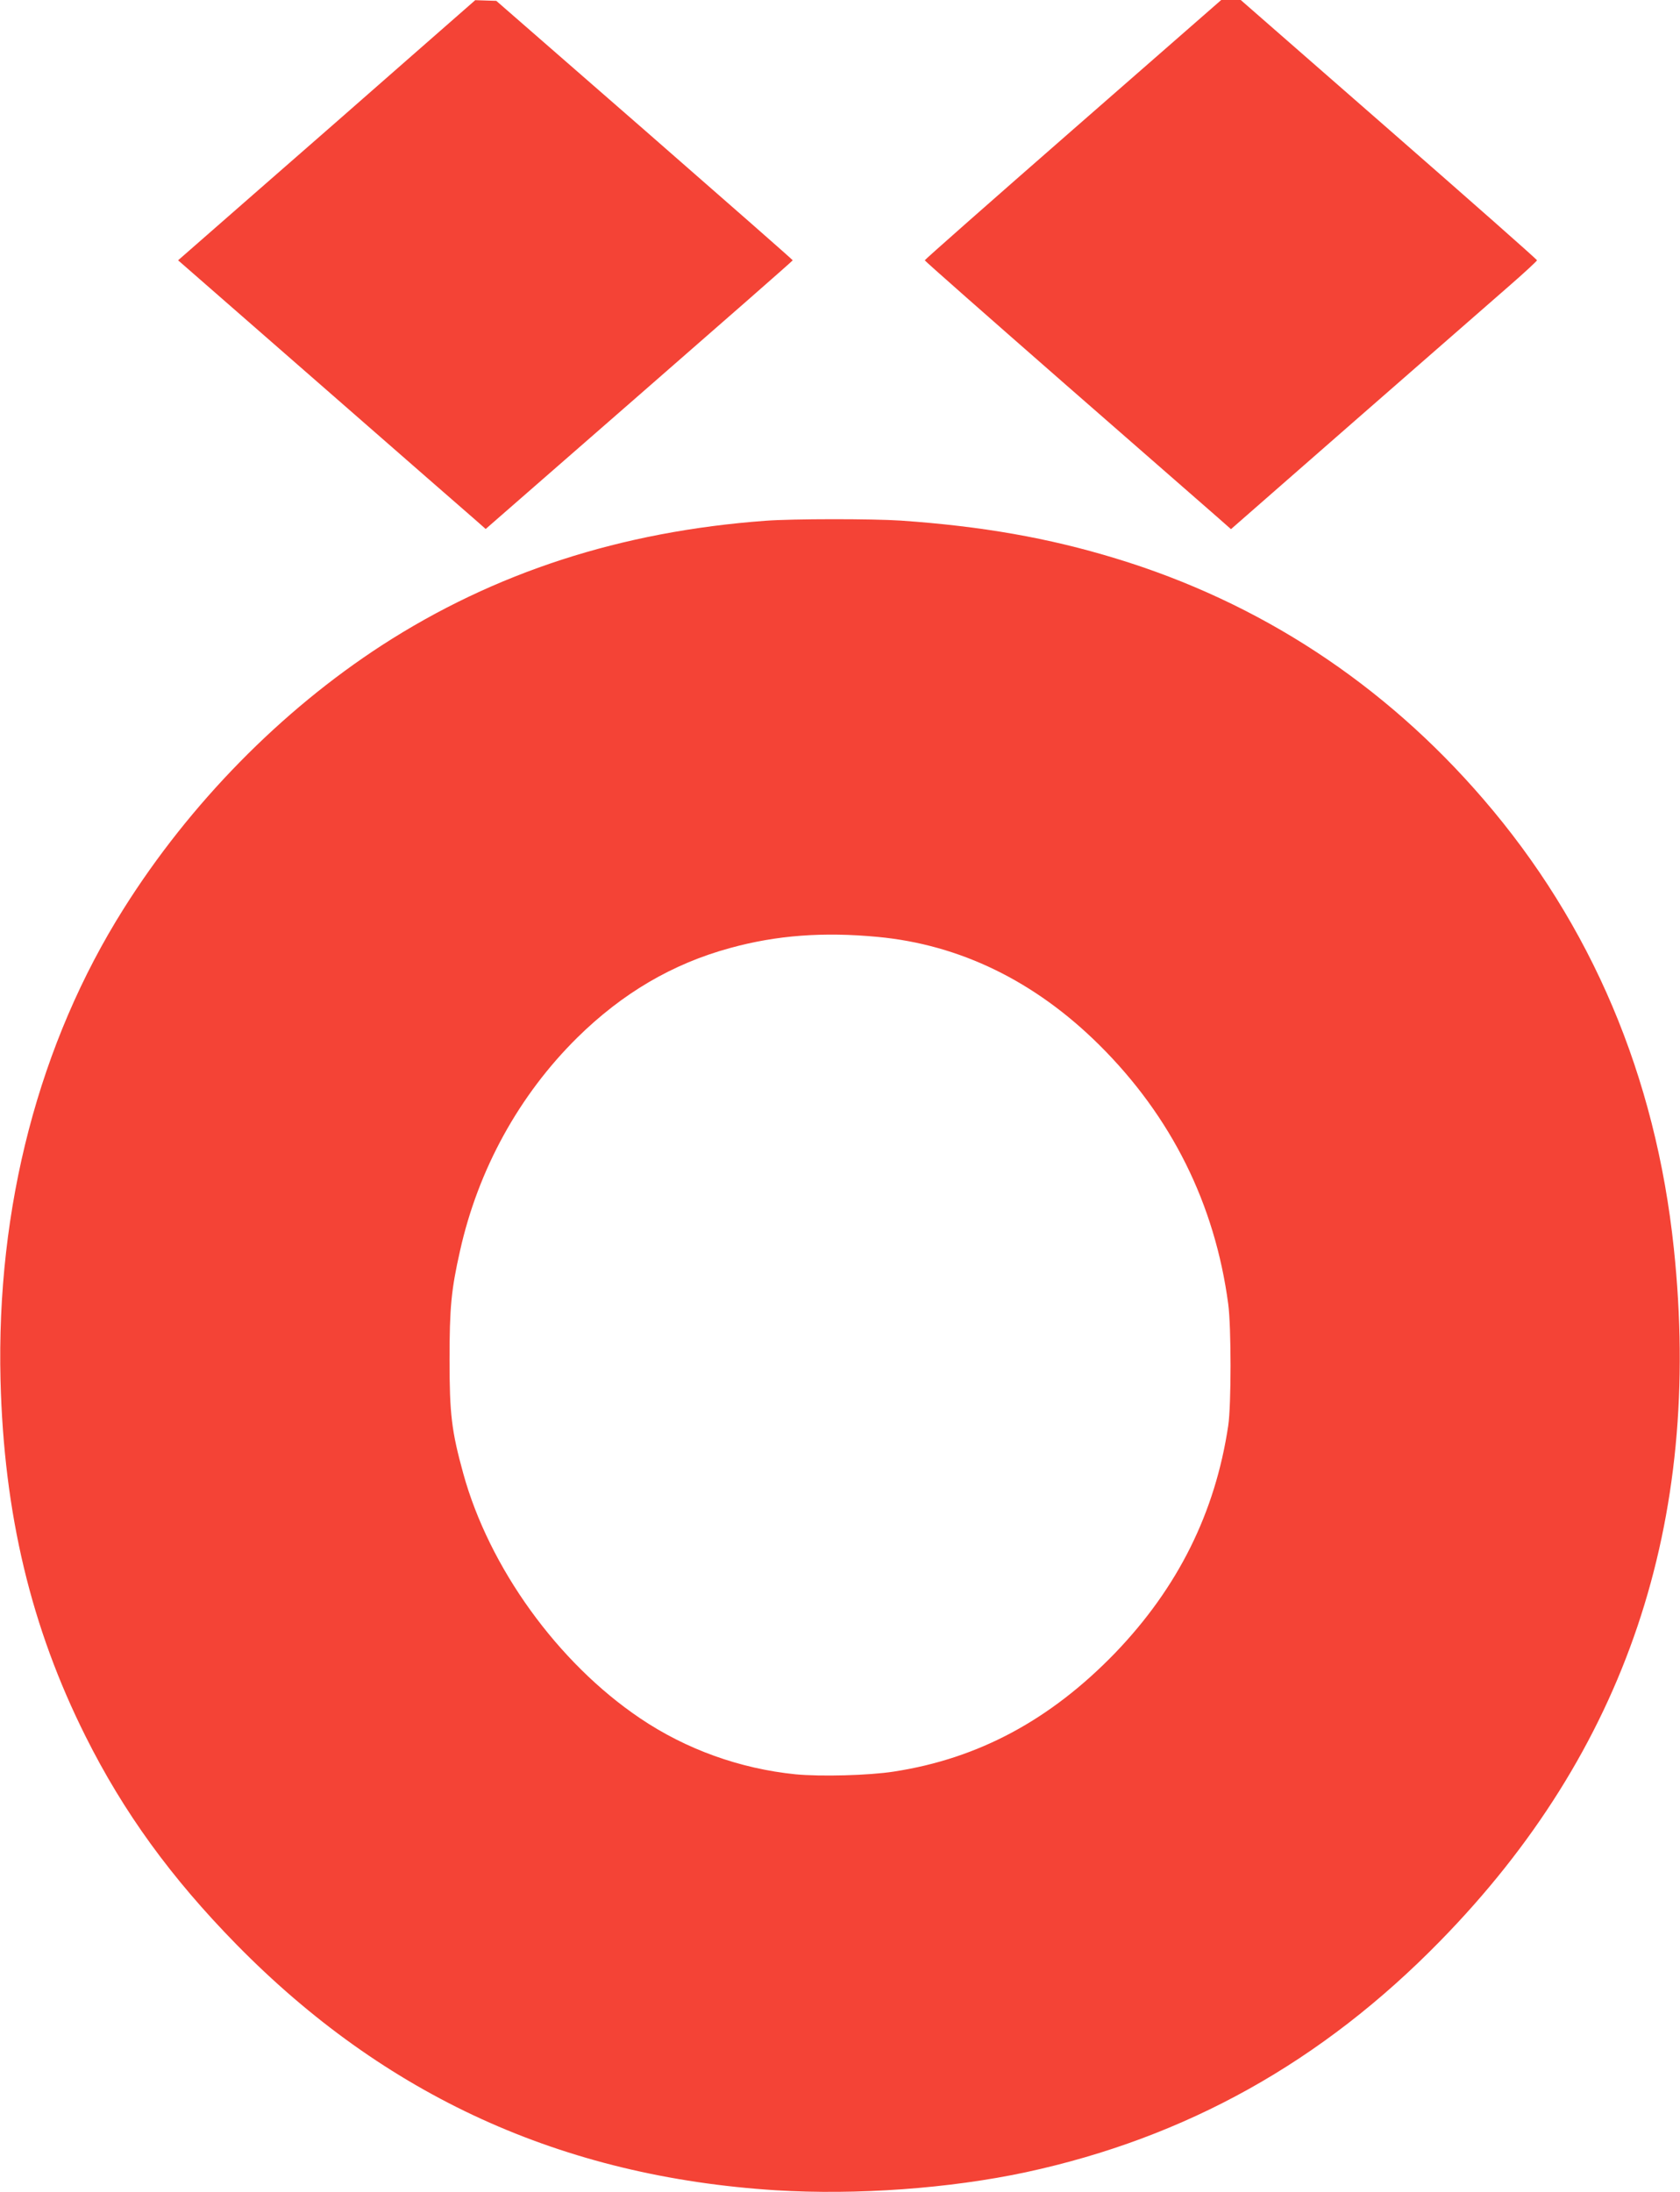 <?xml version="1.0" standalone="no"?>
<!DOCTYPE svg PUBLIC "-//W3C//DTD SVG 20010904//EN"
 "http://www.w3.org/TR/2001/REC-SVG-20010904/DTD/svg10.dtd">
<svg version="1.0" xmlns="http://www.w3.org/2000/svg"
 width="981pt" height="1280pt" viewBox="0 0 981 1280"
 preserveAspectRatio="xMidYMid meet">
<g transform="translate(0,1280) scale(0.1,-0.1)"
fill="#f44336" stroke="none">
<path d="M2379 12452 c-217 -191 -608 -533 -867 -759 l-472 -413 838 -732
c460 -402 864 -755 898 -784 l60 -53 896 782 c493 430 897 784 897 787 0 3
-390 345 -865 760 l-866 755 -61 2 -62 2 -396 -347z"/>
<path d="M6265 12043 c-476 -416 -865 -759 -865 -763 0 -4 368 -328 817 -721
450 -393 852 -744 894 -781 l77 -68 728 637 c401 350 803 702 894 781 91 79
165 148 165 152 0 5 -389 348 -865 764 l-865 756 -57 0 -57 0 -866 -757z"/>
<path d="M4470 9759 c-844 -62 -1583 -302 -2240 -727 -590 -383 -1121 -924
-1507 -1537 -495 -785 -745 -1744 -720 -2755 20 -781 178 -1443 497 -2080 222
-444 499 -825 879 -1213 870 -887 1903 -1358 3151 -1437 472 -29 1013 10 1459
105 937 202 1730 644 2421 1351 1083 1107 1533 2443 1364 4044 -106 1007 -481
1891 -1112 2623 -581 675 -1308 1151 -2147 1406 -393 120 -780 188 -1255 221
-165 11 -633 11 -790 -1z m655 -2430 c481 -45 919 -259 1294 -631 421 -418
675 -928 753 -1513 18 -134 18 -590 0 -710 -76 -509 -294 -946 -660 -1327
-378 -391 -798 -617 -1292 -693 -147 -23 -429 -30 -575 -16 -325 33 -639 146
-907 327 -482 325 -882 881 -1033 1430 -68 247 -80 346 -80 664 0 305 10 409
61 635 106 476 345 910 685 1246 263 259 555 431 892 523 272 75 545 95 862
65z"/>
</g>
</svg>
